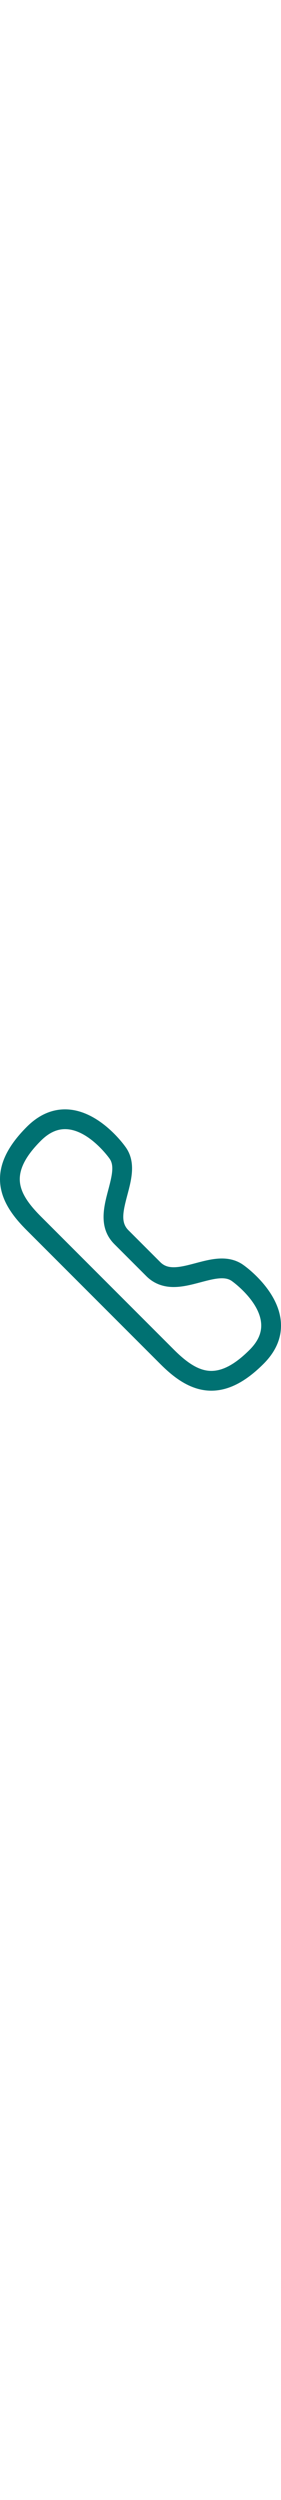 <svg xmlns="http://www.w3.org/2000/svg" width="40" viewBox="0 0 355.432 355.431"><path fill="#007172" d="M267.304 355.426c-27.337 0-48.967-18.125-64.757-33.915L33.92 152.886C19.822 138.787 3.275 119.515.435 95.42c-2.83-23.995 8.123-47.988 33.485-73.35C48.562 7.43 64.833.005 82.283.005c41.568 0 73.315 43.105 75.998 46.855 14.126 18.777 8.136 41.318 2.85 61.213-5.64 21.223-8.597 34.73 1.247 44.575l40.406 40.404c4.438 4.438 9.646 6.417 16.89 6.416 8.237 0 17.683-2.51 27.684-5.167 10.91-2.898 22.193-5.895 33.314-5.895 10.797 0 20.183 2.94 27.902 8.746 3.562 2.548 43.267 31.786 46.626 70.72 1.676 19.428-5.672 37.475-21.838 53.64-22.82 22.823-44.427 33.916-66.056 33.916zM82.284 25.006c-10.73 0-20.767 4.822-30.687 14.743C32 59.343 23.387 76.596 25.26 92.493c1.516 12.842 9.638 26.016 26.337 42.715l168.627 168.625c18.392 18.39 32.91 26.592 47.08 26.592 14.66 0 30.485-8.698 48.38-26.592 10.835-10.835 15.614-21.874 14.61-33.746-2.386-28.267-35.987-52.406-36.327-52.646-.11-.08-.24-.174-.35-.256-3.395-2.58-7.51-3.78-12.947-3.78-7.856 0-17.104 2.456-26.896 5.057-11.11 2.952-22.6 6.004-34.1 6.005h-.007c-13.82 0-25.447-4.622-34.562-13.738l-40.407-40.404c-20.525-20.526-13.432-47.223-7.73-68.673 5.085-19.14 7.708-31.373 1.275-39.84-.092-.122-.18-.244-.27-.368-.242-.347-26.183-36.44-55.69-36.44z"/></svg>